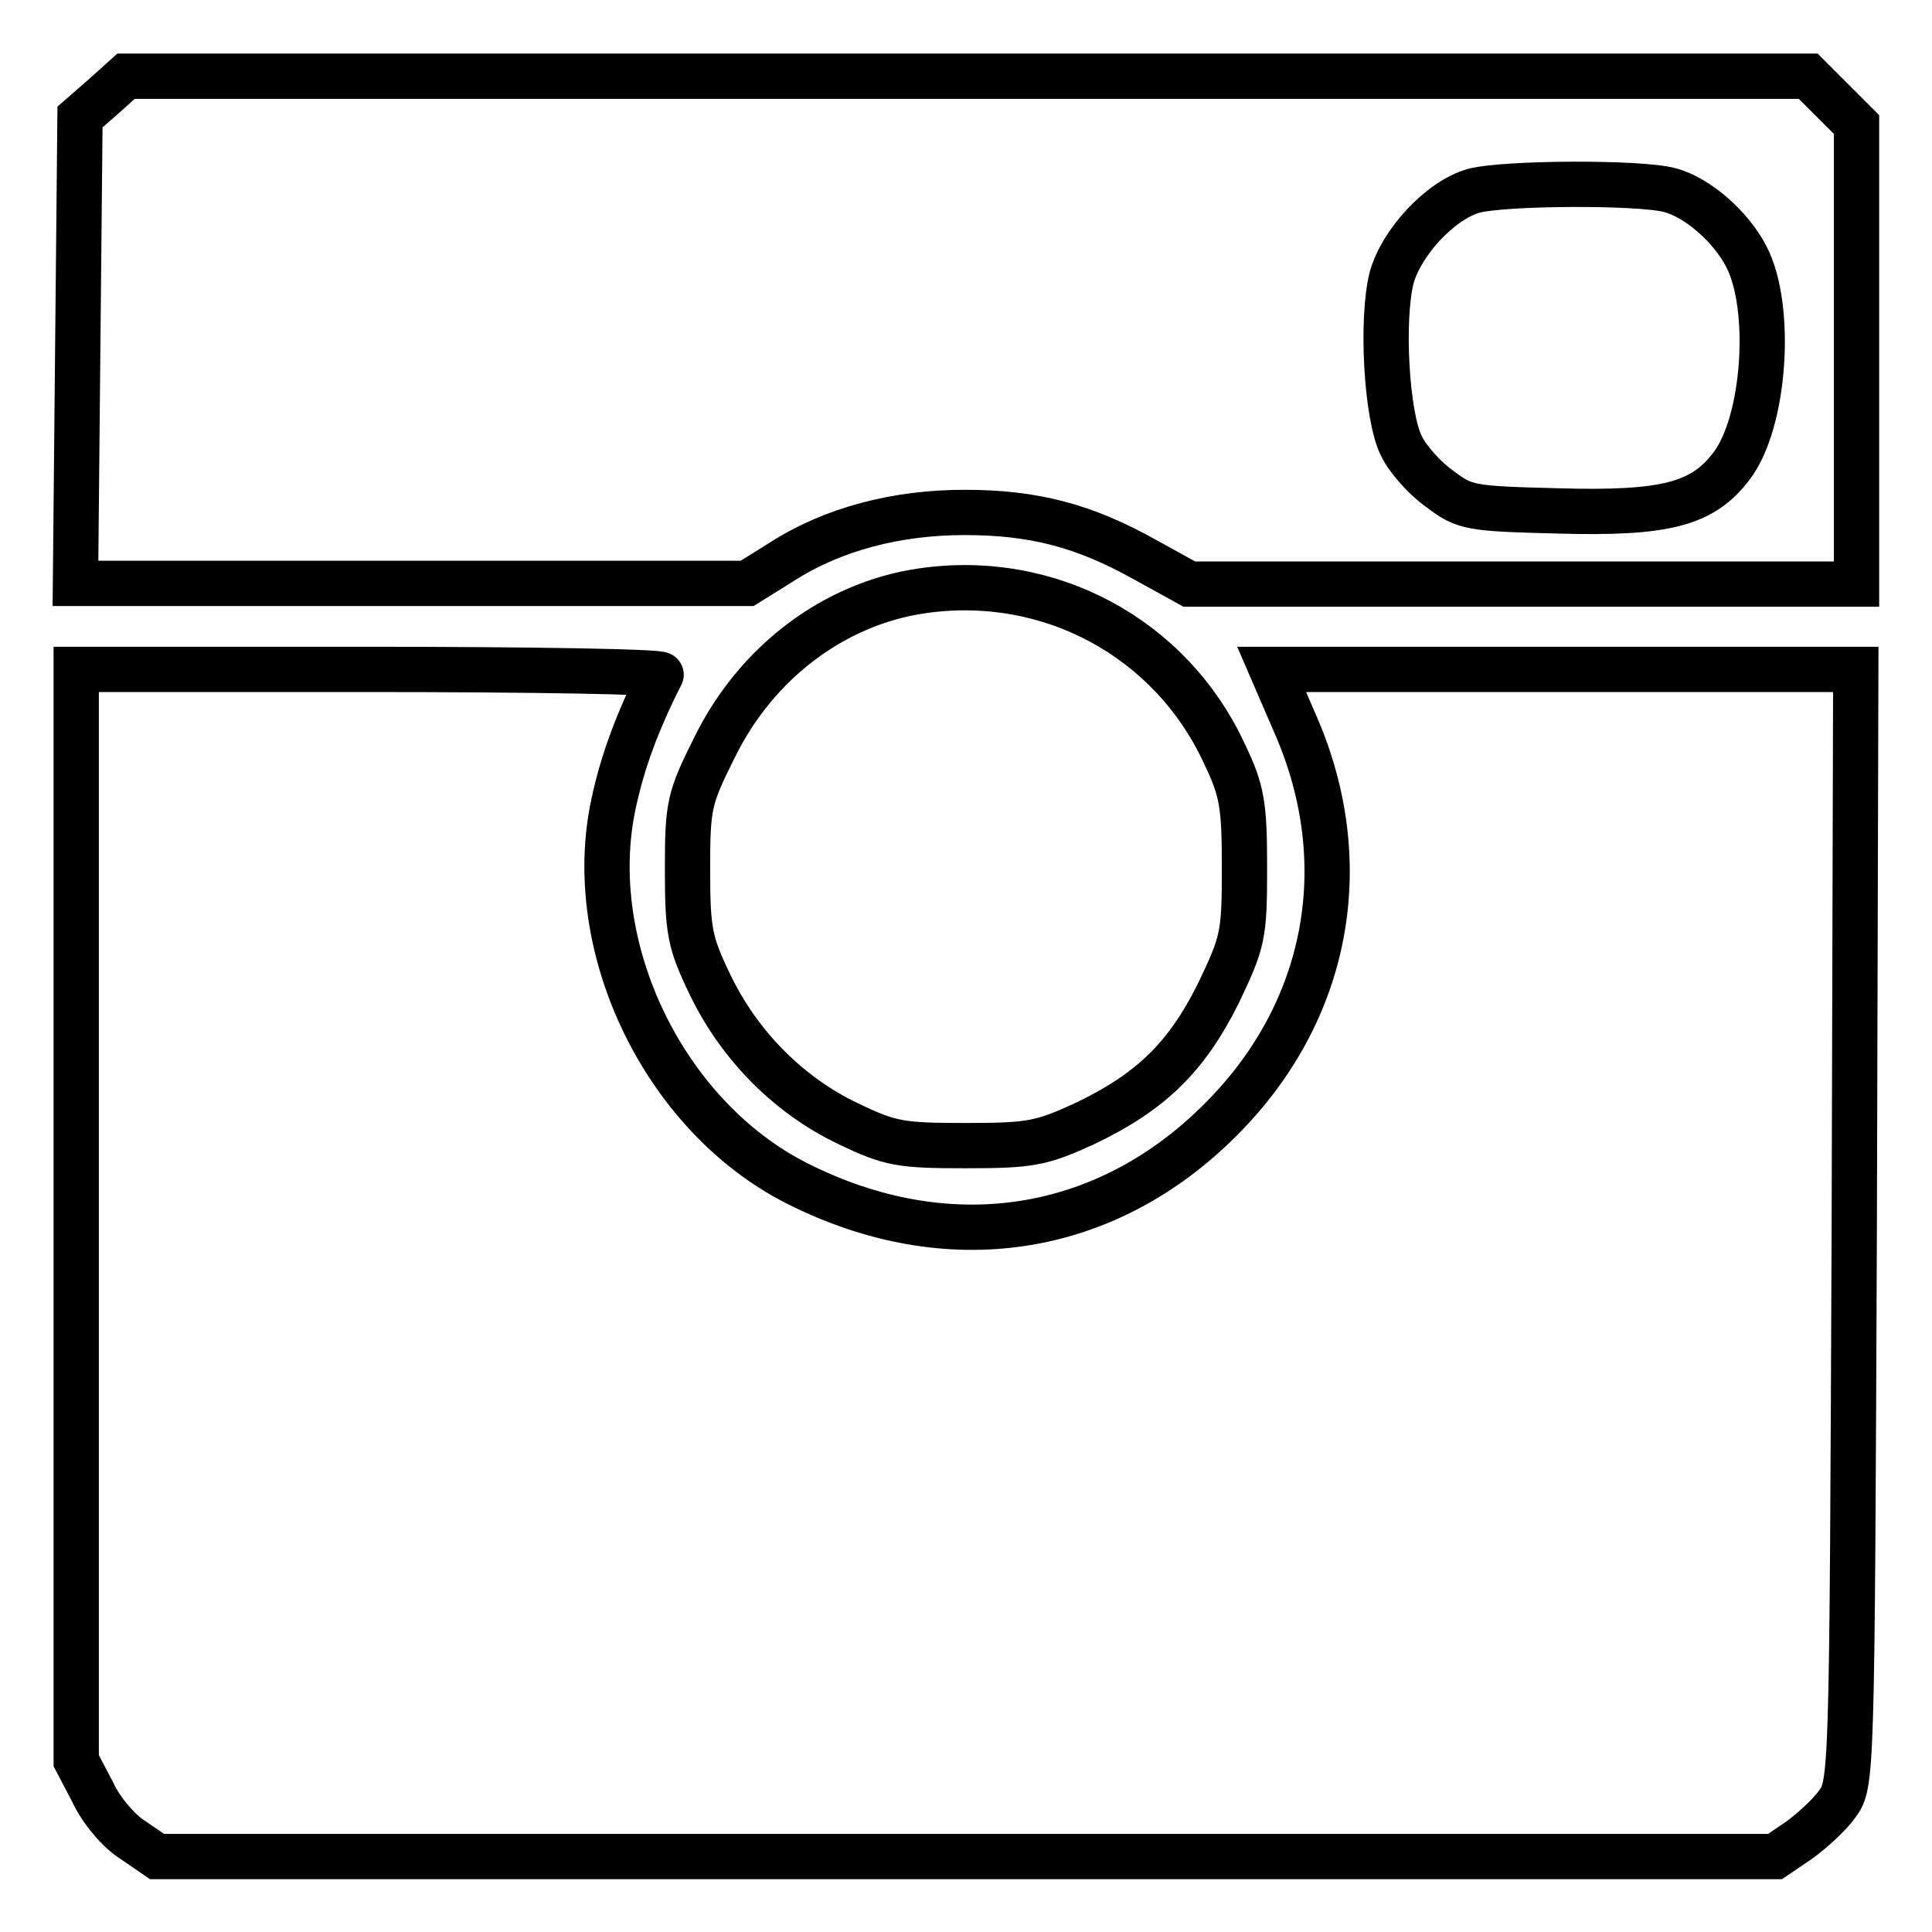 <?xml version="1.0" encoding="utf-8"?>
<!-- Svg Vector Icons : http://www.onlinewebfonts.com/icon -->
<!DOCTYPE svg PUBLIC "-//W3C//DTD SVG 1.1//EN" "http://www.w3.org/Graphics/SVG/1.1/DTD/svg11.dtd">
<svg version="1.1" xmlns="http://www.w3.org/2000/svg" xmlns:xlink="http://www.w3.org/1999/xlink" x="0px" y="0px" viewBox="0 0 256 256" enable-background="new 0 0 256 256" xml:space="preserve">
<g> <g> <path stroke-width="6" fill-opacity="0" stroke="#000000"  d="M13.7,12.8l-3.1,2.7l-0.3,30.9L10,77.3h44.5h44.5l4.5-2.8c6.8-4.4,15.3-6.6,24.3-6.6  c9.1,0,15.8,1.7,24,6.3l5.8,3.2h44.1H246V46.9V16.5l-3.2-3.2l-3.2-3.2H128.1H16.7L13.7,12.8z M221.3,25.2c3.7,1,8.1,4.9,10.1,8.8  c3.5,6.7,2.5,22-2,27.8c-3.8,5-8.7,6.3-22.9,5.9c-11.7-0.3-12.4-0.4-15.7-2.9c-2-1.4-4.3-4-5.1-5.7c-2-3.9-2.7-16.8-1.3-22.3  c1.3-4.7,6.4-10.2,10.8-11.5C199.2,24.2,217.3,24.1,221.3,25.2z"/> <path stroke-width="6" fill-opacity="0" stroke="#000000"  d="M122.1,78.3c-11.6,1.7-21.9,9.5-27.4,20.7c-3.4,6.8-3.6,7.7-3.6,16.2c0,8.2,0.3,9.7,3,15.3  c3.9,8.1,10.5,14.7,18.3,18.4c5.6,2.7,7,2.9,15.6,2.9c8.6,0,10-0.3,15.7-2.9c8.8-4.2,13.5-8.8,17.7-17.2c3.3-6.9,3.5-7.7,3.5-16.7  c0-8.3-0.3-10.2-2.6-15C155.2,84.5,139,75.8,122.1,78.3z"/> <path stroke-width="6" fill-opacity="0" stroke="#000000"  d="M10.1,161v72.3l2.2,4.2c1.1,2.4,3.5,5.2,5.3,6.3l3.2,2.2H128h107.2l3.1-2.1c1.7-1.2,4.1-3.4,5.1-4.8  c2-2.7,2-3.3,2.3-76.6l0.2-73.8h-38.7h-38.7l3.2,7.4c8,18.4,4.3,38-9.9,52.2c-15.3,15.4-36.2,18.6-56.2,8.5  c-17.6-8.9-28.4-31.3-24.3-50.3c1.2-5.7,3.3-11.2,6.3-17.1c0.2-0.4-17.1-0.7-38.6-0.7H10.1V161z"/> </g></g>
</svg>